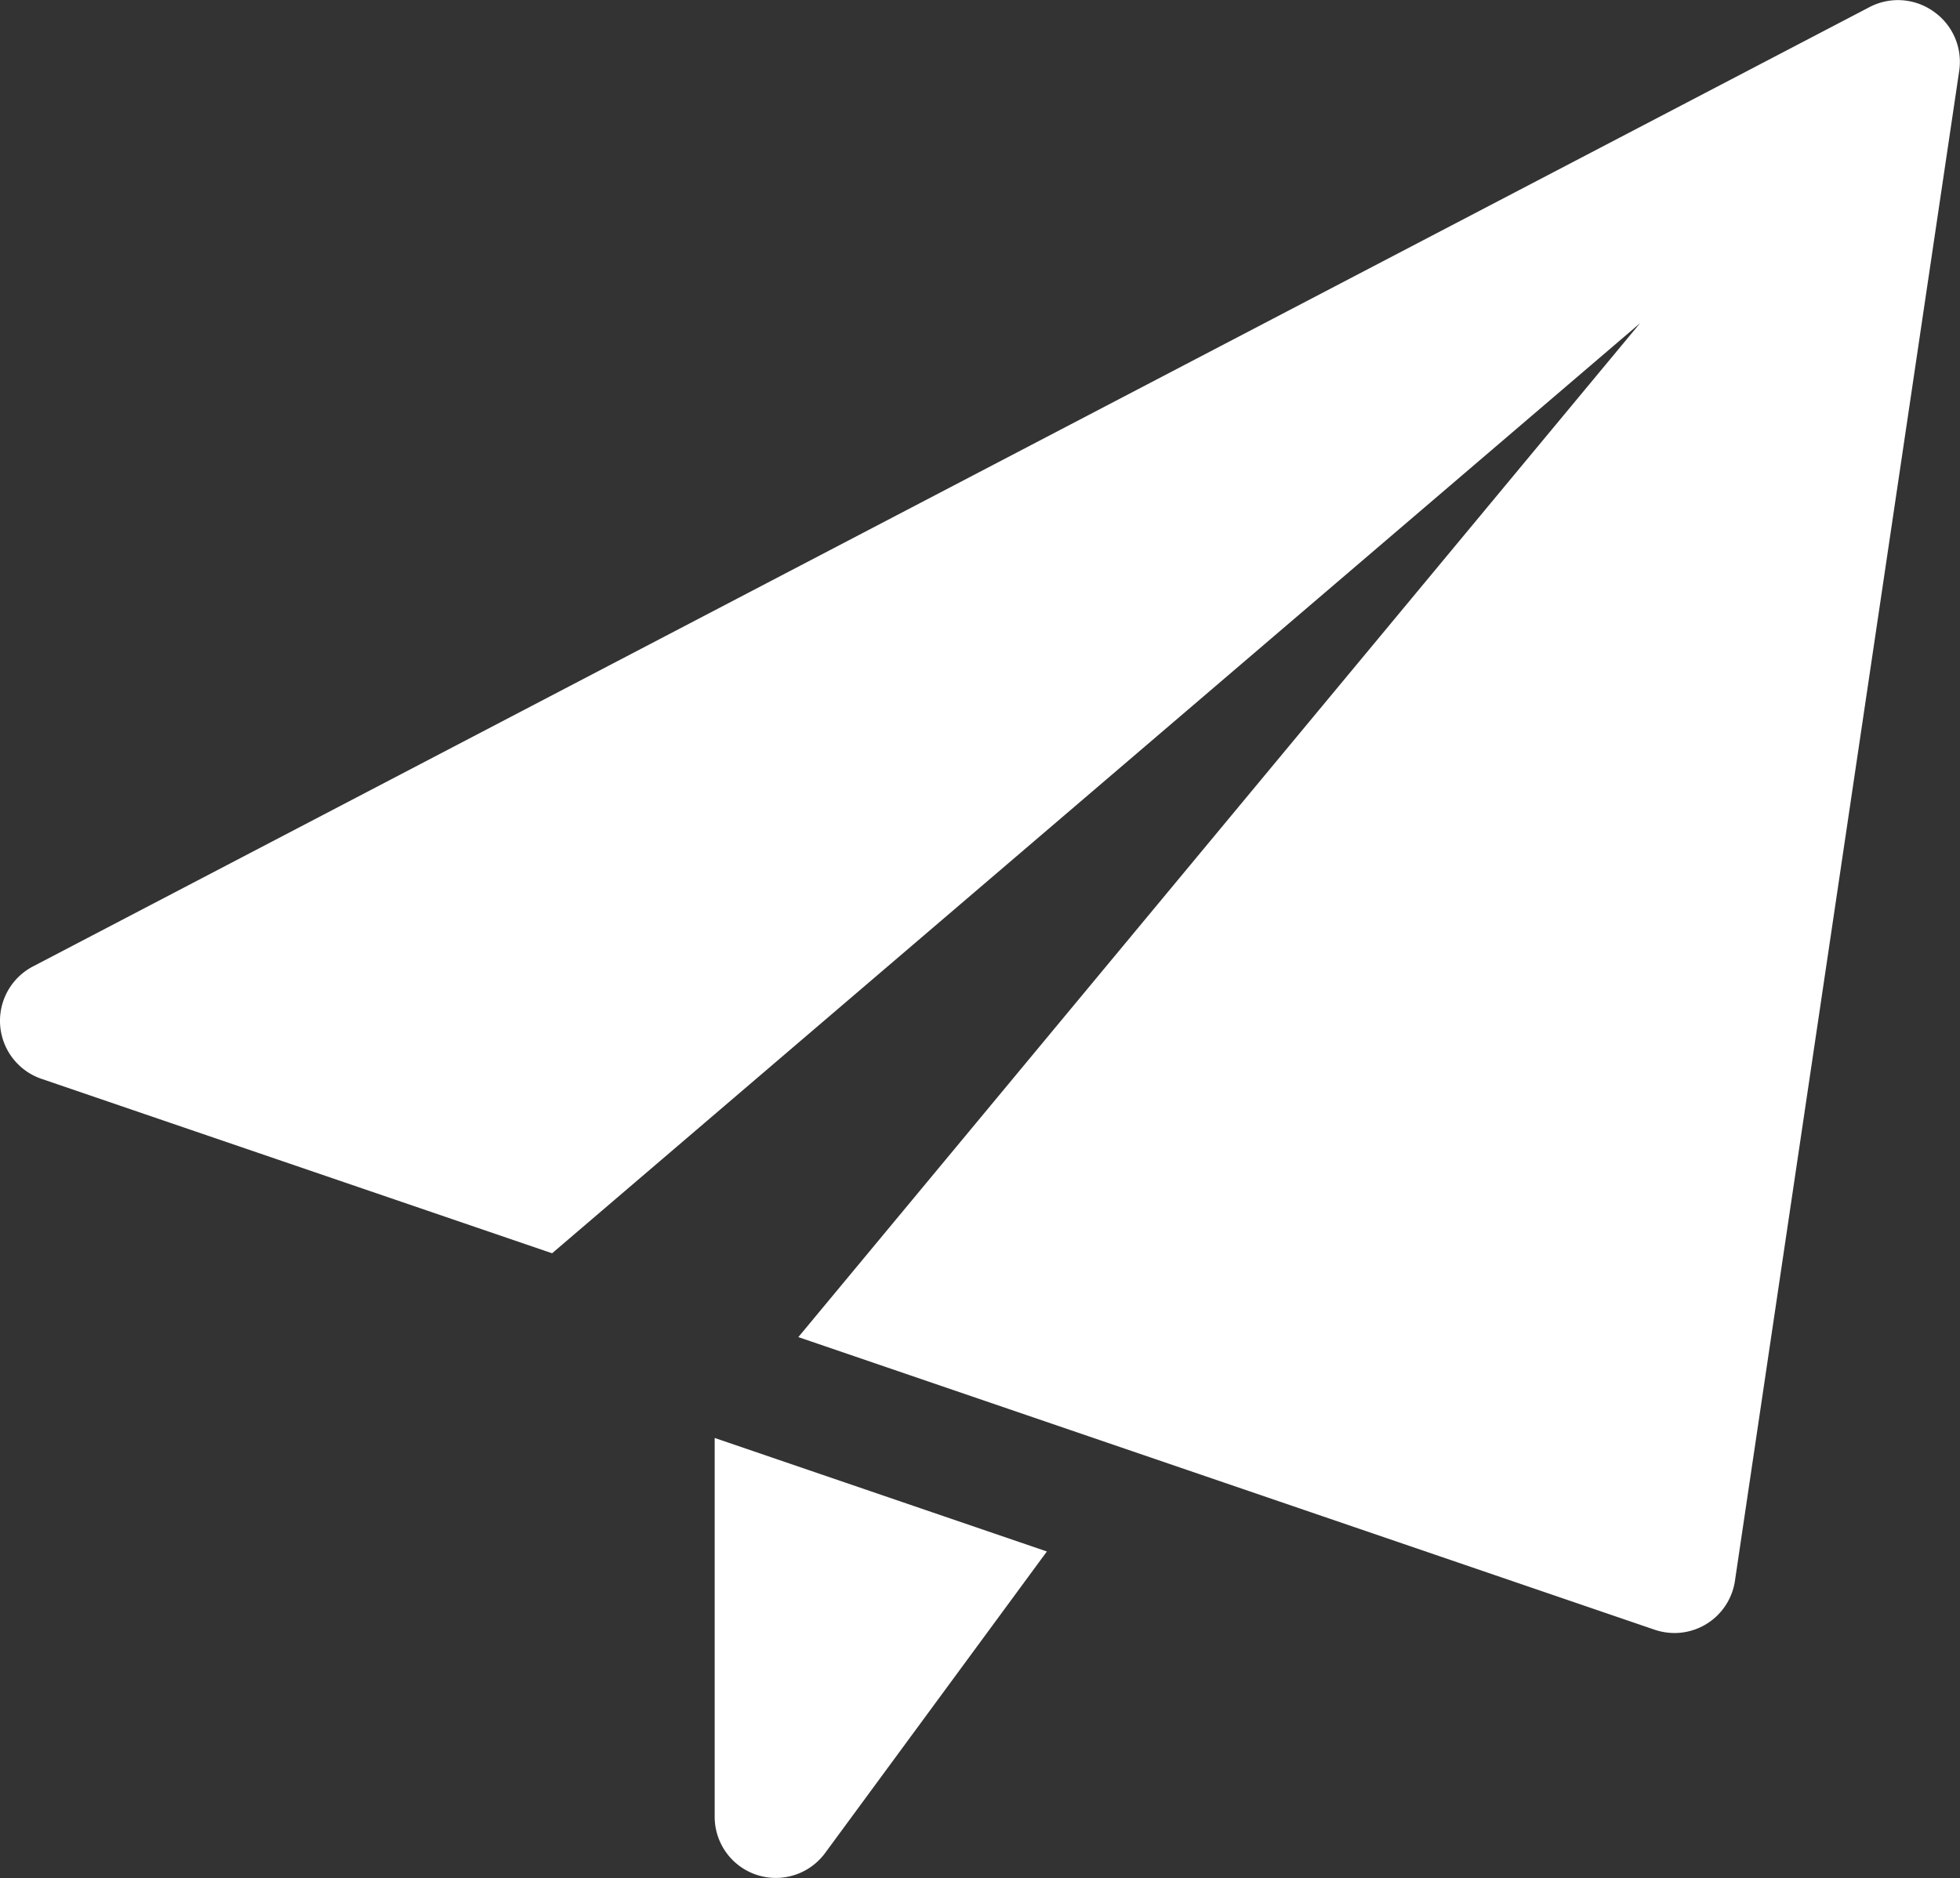 <svg xmlns="http://www.w3.org/2000/svg" width="11.151" height="10.687" viewBox="0 0 11.151 10.687"><rect x="0" y="0" width="11.151" height="10.687" fill="#333333" stroke="none"/><defs><style>.a{fill:#fff;}</style></defs><g transform="translate(0 0)"><path class="a" d="M8.75,17.612v2.155a.348.348,0,0,0,.629.206l1.261-1.715Z" transform="translate(-4.684 -9.429)"/><path class="a" d="M11,.065a.349.349,0,0,0-.363-.025L.187,5.5a.349.349,0,0,0,.048.639l2.906.993L9.331,1.839,4.542,7.609,9.413,9.274a.357.357,0,0,0,.112.019A.348.348,0,0,0,9.87,9L11.147.4A.349.349,0,0,0,11,.065Z" transform="translate(0)"/></g></svg>